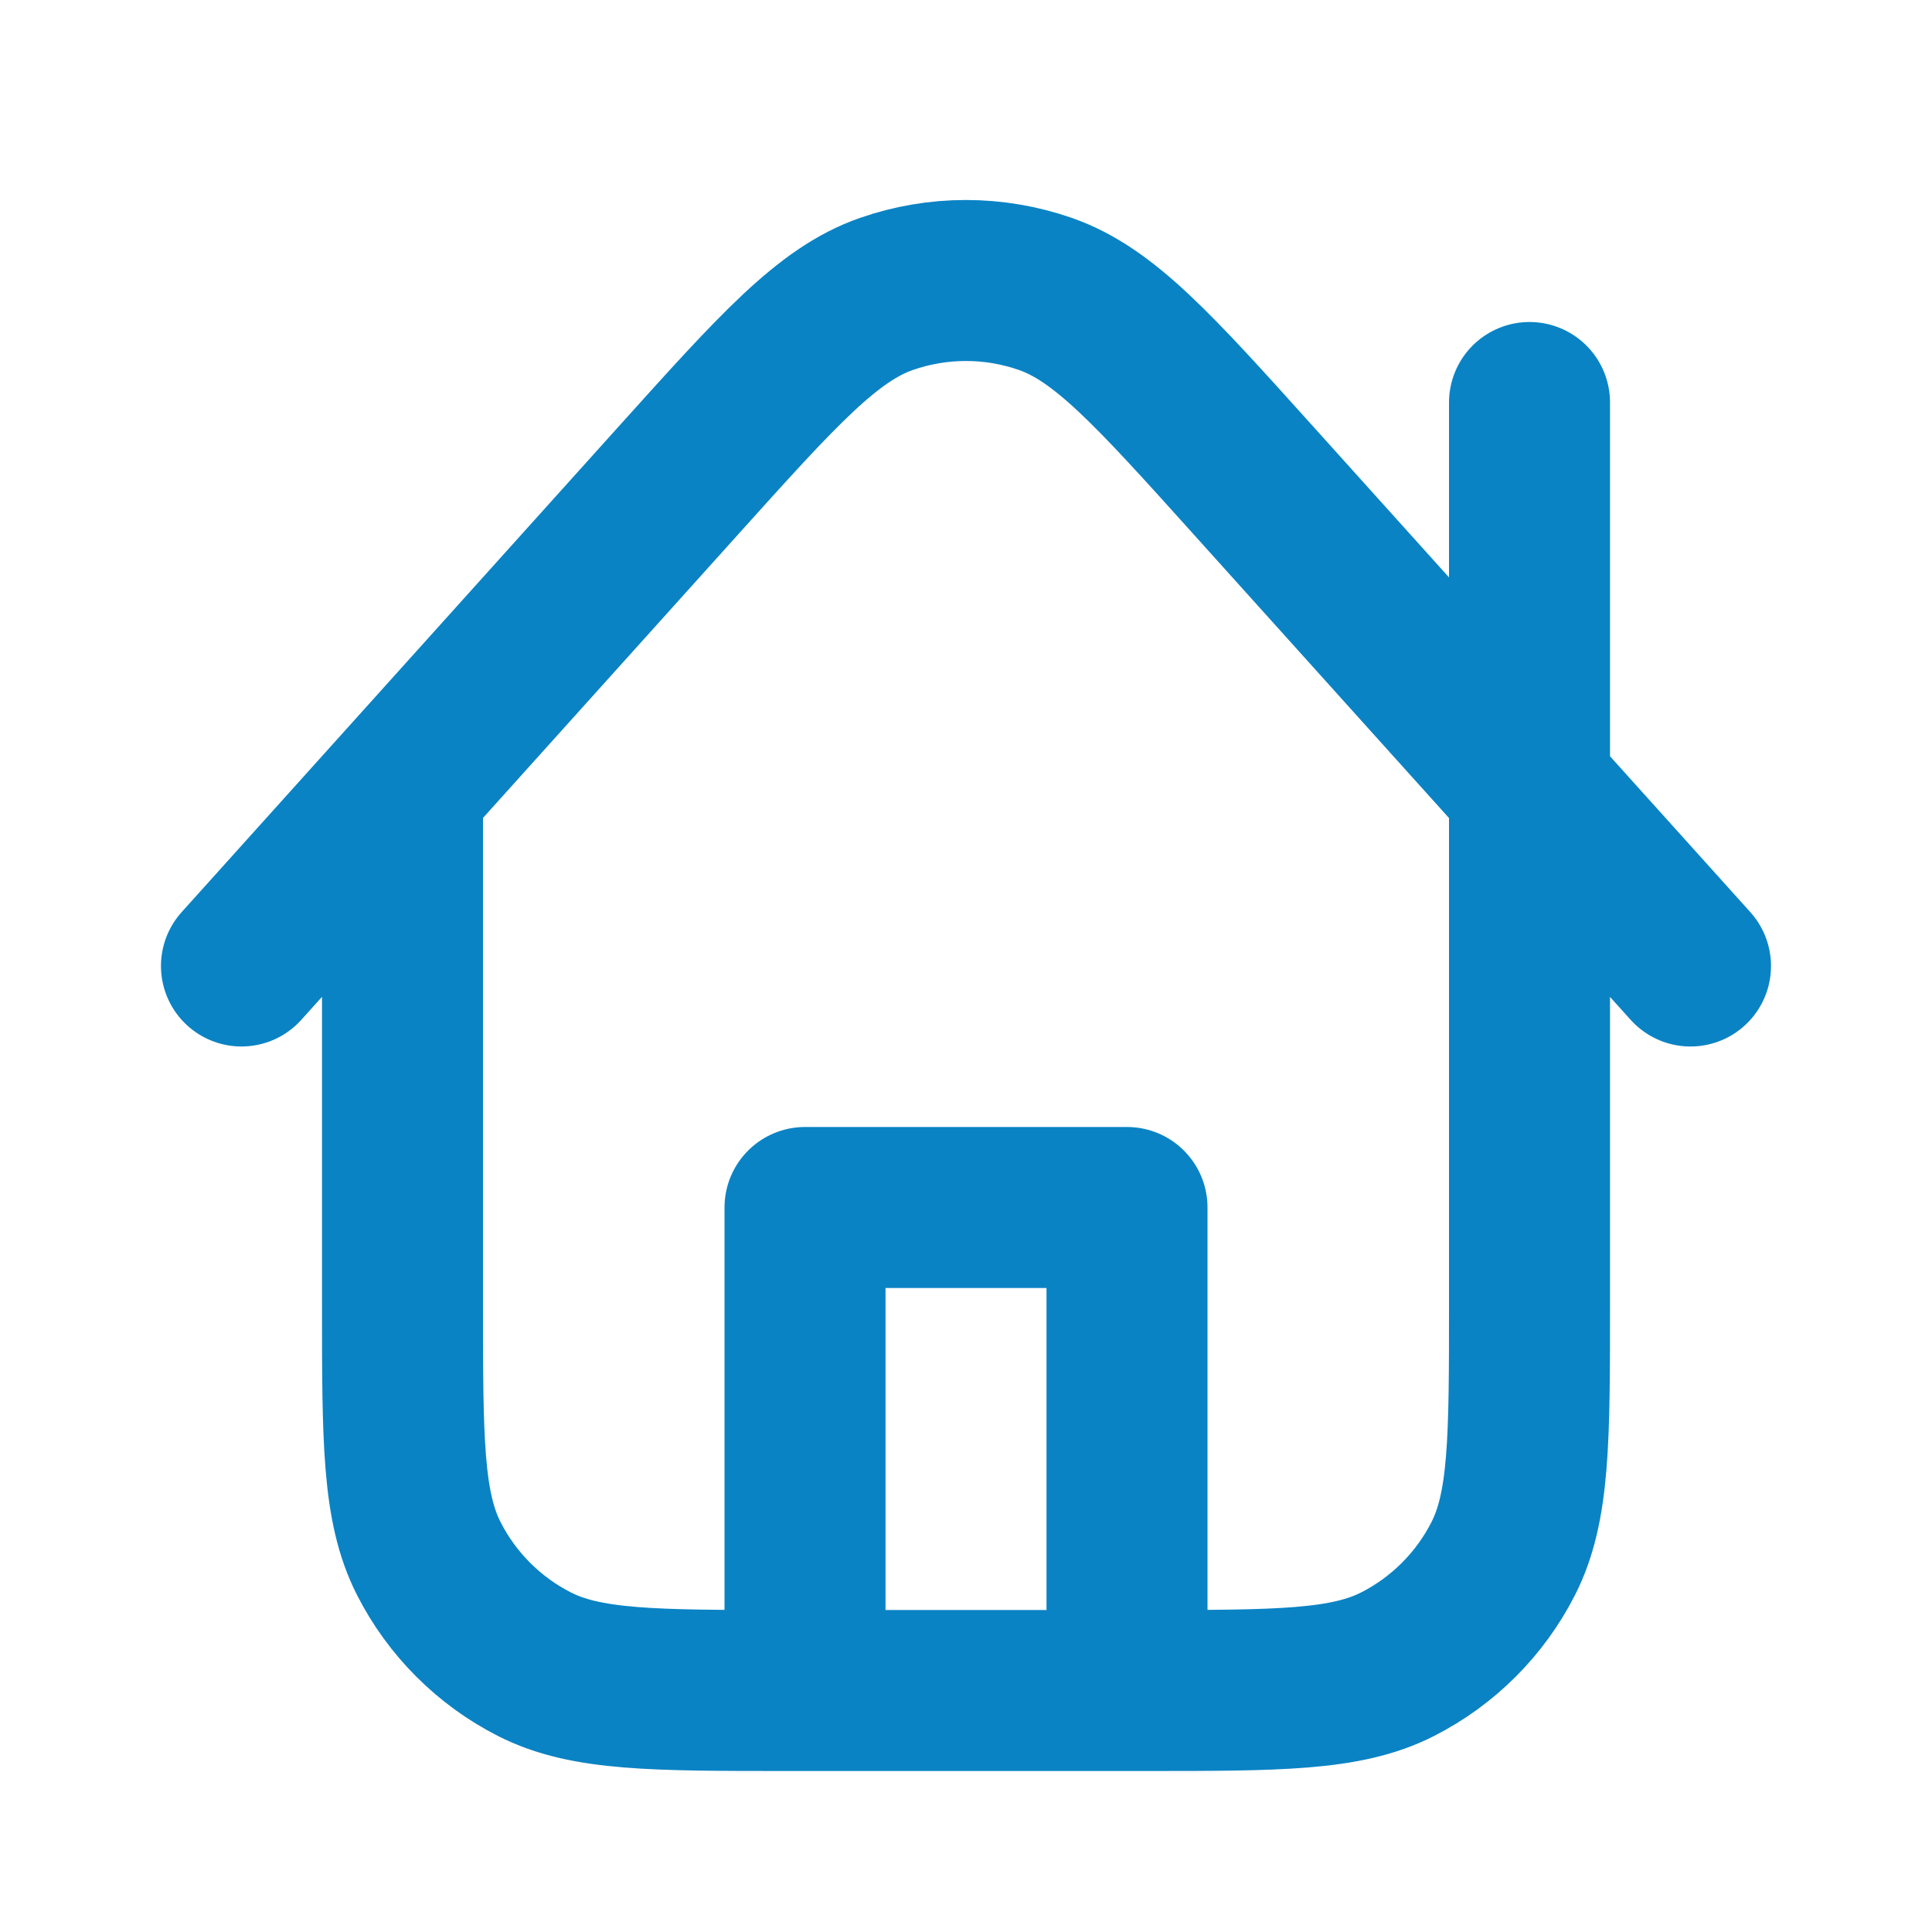 <?xml version="1.0" encoding="UTF-8"?><svg xmlns="http://www.w3.org/2000/svg" id="Ebene_1" version="1.1" viewBox="0 0 800 800"><defs><style> .st0 { fill: none; stroke: #0a83c4; stroke-linecap: round; stroke-linejoin: round; stroke-width: 66.67px; } </style></defs><path class="st0" d="M166.67,325.92v214.08c0,56.01,0,84.01,10.9,105.4,9.59,18.82,24.89,34.11,43.7,43.7,21.39,10.9,49.39,10.9,105.4,10.9h146.67c56.01,0,84.01,0,105.4-10.9,18.82-9.59,34.11-24.88,43.7-43.7,10.9-21.39,10.9-49.39,10.9-105.4V166.67M700,400l-181.11-201.2c-41.19-45.76-61.78-68.64-86.04-77.09-21.3-7.42-44.49-7.42-65.79,0-24.25,8.45-44.84,31.33-86.03,77.1l-181.04,201.18M466.67,700v-200h-133.33v200"/></svg>